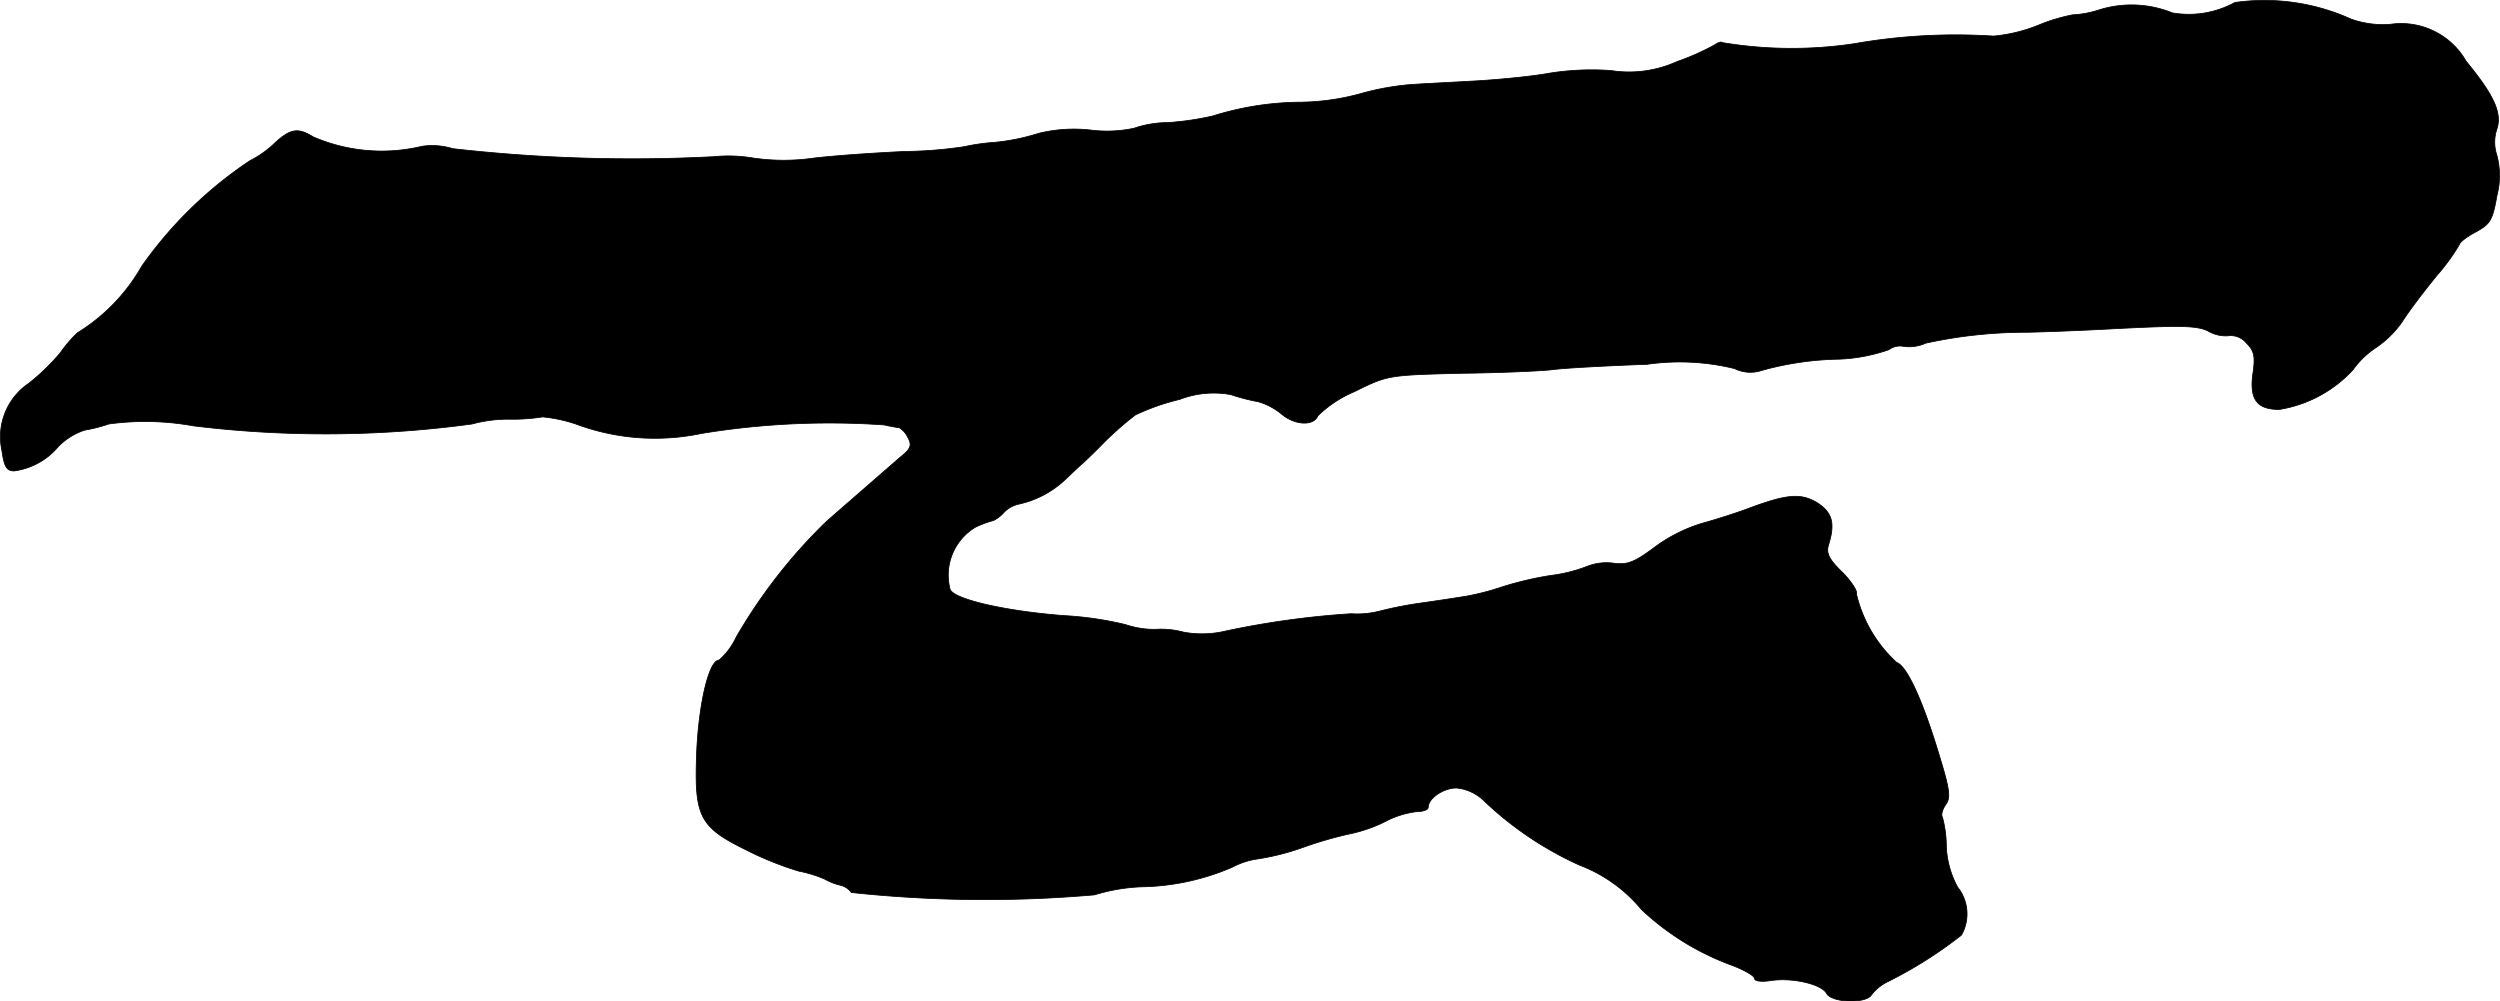 <?xml version="1.0" encoding="UTF-8"?>
<svg xmlns="http://www.w3.org/2000/svg"
     version="1.1"
     width="11.291mm"
     height="4.522mm"
     viewBox="0 0 32.005 12.818">
   <defs>
      <style type="text/css"><![CDATA[
      .a {
        stroke: #000;
        stroke-linecap: round;
        stroke-linejoin: round;
        stroke-width: 0.01px;
      }
    ]]></style>
   </defs>
   <path class="a"
         d="M28.611.032a1.229,1.229,0,0,1-.8.133,1.389,1.389,0,0,0-.927-.042,1.321,1.321,0,0,1-.351.067,2.261,2.261,0,0,0-.424.127,2.016,2.016,0,0,1-.588.145,7.502,7.502,0,0,0-1.781.097A5.401,5.401,0,0,1,22.052.546c-.018-.018-.061,0-.103.03a3.22,3.22,0,0,1-.478.212,1.493,1.493,0,0,1-.848.115,3.427,3.427,0,0,0-.8.036c-.194.036-.618.079-.933.097s-.697.036-.848.048a3.353,3.353,0,0,0-.624.115,3.045,3.045,0,0,1-.757.109,3.83,3.83,0,0,0-1.133.176,3.628,3.628,0,0,1-.575.085,1.365,1.365,0,0,0-.436.073,1.663,1.663,0,0,1-.545.024,1.882,1.882,0,0,0-.678.042,2.693,2.693,0,0,1-.569.115,2.603,2.603,0,0,0-.382.055,5.555,5.555,0,0,1-.757.061c-.4.018-.921.055-1.169.085a2.709,2.709,0,0,1-.769,0,1.91,1.91,0,0,0-.515-.018,20.284,20.284,0,0,1-3.337-.103.896.896,0,0,0-.394-.03,2.209,2.209,0,0,1-1.393-.121c-.194-.121-.291-.103-.485.073a1.277,1.277,0,0,1-.321.23,5.25,5.25,0,0,0-1.387,1.351,2.385,2.385,0,0,1-.824.854,1.596,1.596,0,0,0-.218.254,2.793,2.793,0,0,1-.406.394.825.825,0,0,0-.345.854c.03.212.061.267.157.267a.89.89,0,0,0,.569-.315A.847.847,0,0,1,1.083,5.507a1.929,1.929,0,0,0,.309-.079,3.457,3.457,0,0,1,1.084.024,13.916,13.916,0,0,0,3.568-.024,1.748,1.748,0,0,1,.491-.061,2.393,2.393,0,0,0,.412-.03,1.937,1.937,0,0,1,.424.091,2.897,2.897,0,0,0,1.611.121,10.102,10.102,0,0,1,2.338-.109,1.83,1.83,0,0,0,.194.036.298.298,0,0,1,.109.127c.055.097.036.145-.103.254-.145.127-.836.727-.945.824A6.793,6.793,0,0,0,9.423,8.16a.871.871,0,0,1-.218.291c-.127,0-.254.533-.285,1.145-.036.86.024.987.642,1.29a4.129,4.129,0,0,0,.666.267,1.557,1.557,0,0,1,.333.103.741.741,0,0,0,.206.079.253.253,0,0,1,.133.091,16.096,16.096,0,0,0,3.113.03,2.321,2.321,0,0,1,.606-.103,3.041,3.041,0,0,0,1.163-.254.964.964,0,0,1,.321-.103,3.147,3.147,0,0,0,.588-.151,4.924,4.924,0,0,1,.618-.176,1.891,1.891,0,0,0,.412-.145,1.183,1.183,0,0,1,.412-.133c.085,0,.151-.024.151-.055,0-.115.194-.248.363-.248a.583.583,0,0,1,.351.164,4.377,4.377,0,0,0,1.224.824,1.907,1.907,0,0,1,.793.569,3.382,3.382,0,0,0,1.163.715c.157.061.285.133.285.17,0,.03.085.042.206.024.267-.042.648.042.715.164s.509.133.575.018a.586.586,0,0,1,.212-.17,5.523,5.523,0,0,0,.939-.594A.548.548,0,0,0,25.062,11.358a1.198,1.198,0,0,1-.145-.521,1.427,1.427,0,0,0-.048-.369c-.024-.036,0-.109.042-.17.067-.091.048-.2-.103-.69-.206-.672-.4-1.084-.527-1.127a1.725,1.725,0,0,1-.515-.878c.018-.03-.061-.157-.182-.279-.17-.164-.206-.242-.176-.345.091-.285.048-.424-.157-.551-.206-.115-.376-.103-.878.085-.164.061-.43.145-.588.188a1.996,1.996,0,0,0-.6.303c-.26.194-.351.23-.527.206a.678.678,0,0,0-.327.036,1.952,1.952,0,0,1-.478.121,4.243,4.243,0,0,0-.618.145,3.329,3.329,0,0,1-.466.121c-.115.018-.388.061-.606.091a4.922,4.922,0,0,0-.515.103,1.161,1.161,0,0,1-.351.03,11.049,11.049,0,0,0-1.617.224,1.303,1.303,0,0,1-.527.012,1.107,1.107,0,0,0-.363-.036,1.156,1.156,0,0,1-.382-.061,4.36,4.36,0,0,0-.787-.115c-.787-.061-1.442-.218-1.46-.345a.716.716,0,0,1,.327-.787,1.292,1.292,0,0,1,.23-.085.445.445,0,0,0,.139-.109.381.381,0,0,1,.194-.103,1.257,1.257,0,0,0,.563-.291c.061-.055.17-.164.254-.236.079-.073.176-.17.218-.212a4.116,4.116,0,0,1,.448-.4,2.873,2.873,0,0,1,.569-.2,1.213,1.213,0,0,1,.654-.061,2.516,2.516,0,0,0,.351.091.832.832,0,0,1,.297.157c.17.145.412.157.466.024a1.485,1.485,0,0,1,.466-.309c.43-.212.43-.212,1.369-.236.515-.006,1.048-.03,1.181-.048s.672-.048,1.199-.067a2.941,2.941,0,0,1,1.121.055.454.454,0,0,0,.345.024,3.932,3.932,0,0,1,.999-.145,2.195,2.195,0,0,0,.63-.121.241.241,0,0,1,.194-.042.514.514,0,0,0,.279-.042,6.012,6.012,0,0,1,1.26-.139c.115,0,.66-.018,1.199-.048.83-.042,1.024-.036,1.163.036a.436.436,0,0,0,.267.055.258.258,0,0,1,.212.091c.103.103.121.17.085.406-.042.321.055.448.339.448a1.634,1.634,0,0,0,.945-.509,1.113,1.113,0,0,1,.297-.285,1.287,1.287,0,0,0,.339-.339c.079-.127.279-.388.436-.581a2.598,2.598,0,0,0,.291-.4c0-.024.091-.097.206-.157.188-.103.218-.151.273-.466a1.016,1.016,0,0,0,0-.515.528.528,0,0,1-.006-.321c.079-.212-.024-.442-.388-.884A.957.957,0,0,0,30.61.31a1.209,1.209,0,0,1-.515-.067A2.687,2.687,0,0,0,28.611.032Z"/>
</svg>
